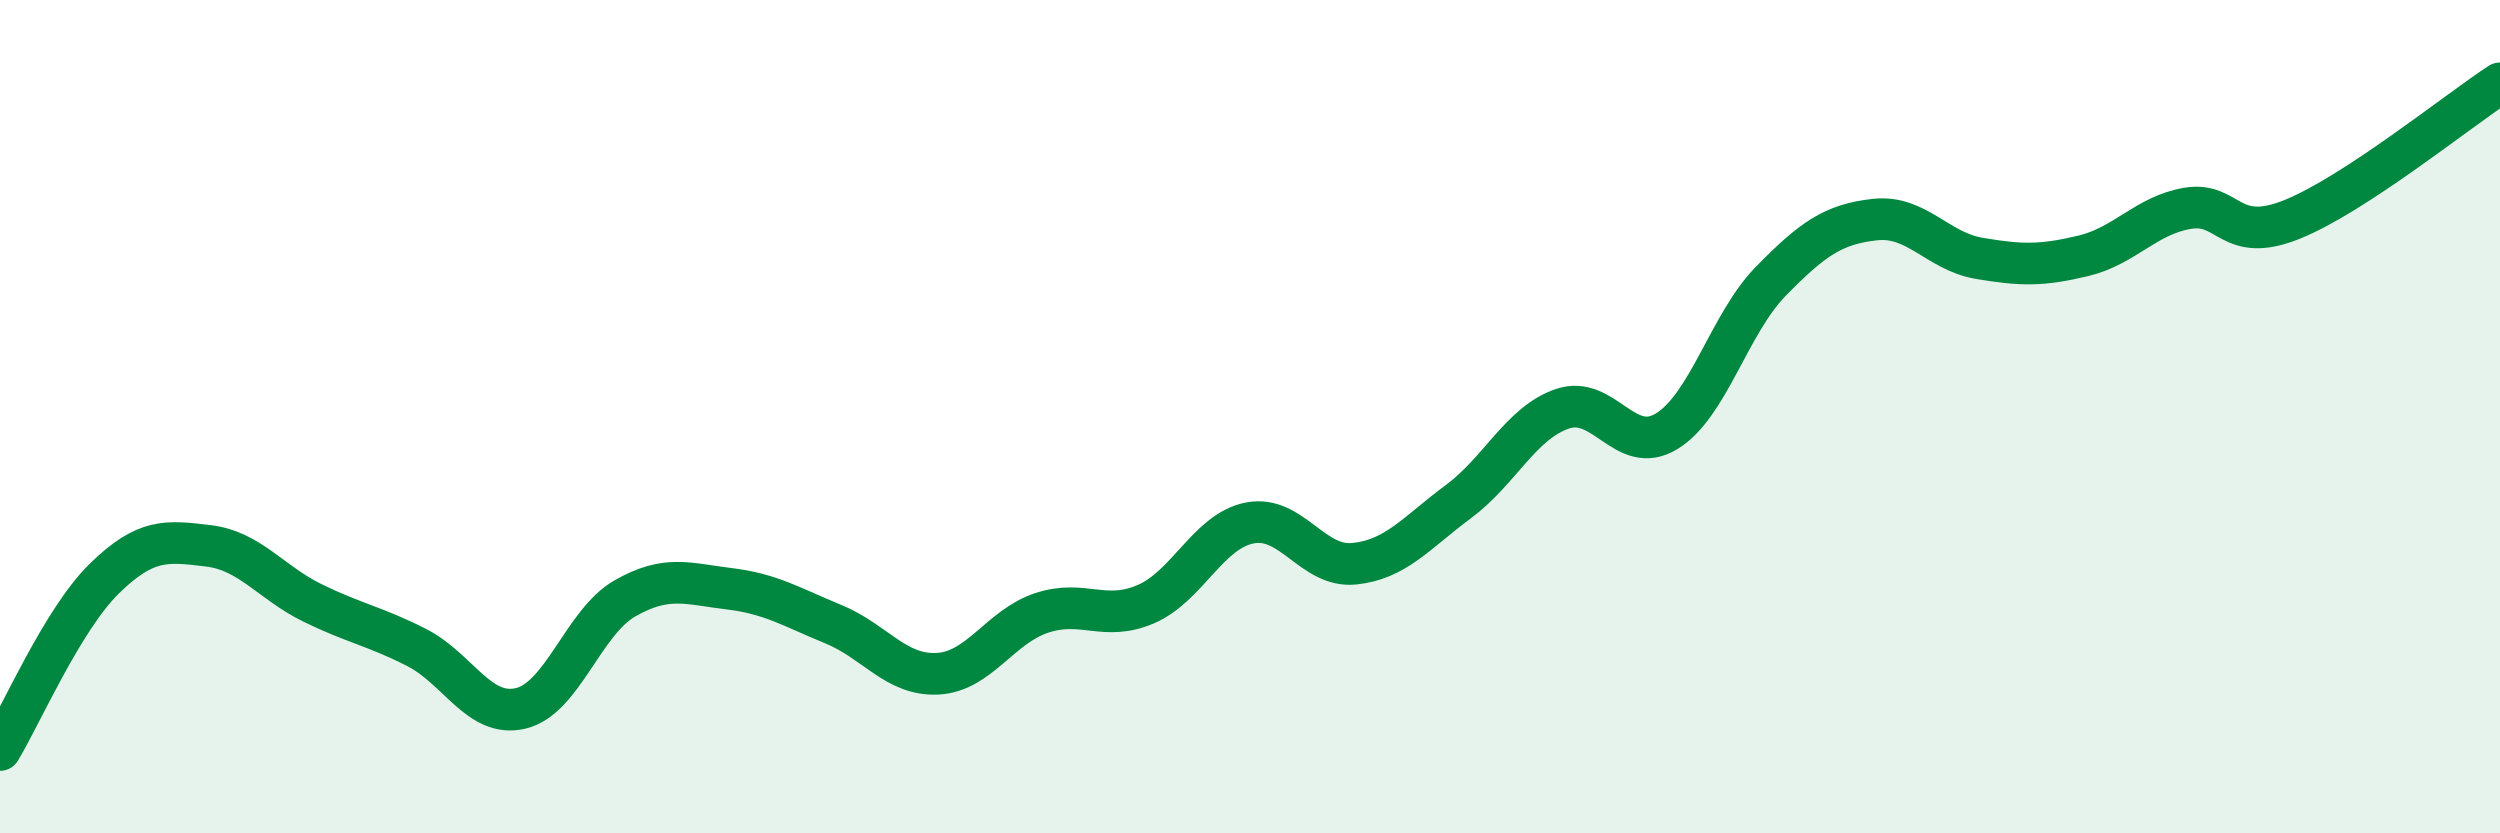 
    <svg width="60" height="20" viewBox="0 0 60 20" xmlns="http://www.w3.org/2000/svg">
      <path
        d="M 0,18 C 0.5,17.18 1.5,14.87 2.5,13.89 C 3.5,12.91 4,12.98 5,13.1 C 6,13.22 6.5,13.98 7.5,14.47 C 8.5,14.96 9,15.03 10,15.54 C 11,16.05 11.5,17.24 12.5,17 C 13.5,16.76 14,14.93 15,14.36 C 16,13.79 16.5,14.01 17.5,14.13 C 18.5,14.25 19,14.57 20,14.98 C 21,15.39 21.5,16.22 22.5,16.17 C 23.5,16.12 24,15.04 25,14.71 C 26,14.38 26.5,14.93 27.5,14.5 C 28.5,14.07 29,12.74 30,12.55 C 31,12.36 31.5,13.63 32.5,13.53 C 33.5,13.43 34,12.78 35,12.04 C 36,11.3 36.5,10.15 37.5,9.81 C 38.5,9.47 39,10.96 40,10.35 C 41,9.74 41.5,7.77 42.5,6.75 C 43.5,5.73 44,5.38 45,5.27 C 46,5.16 46.5,6.03 47.5,6.2 C 48.5,6.37 49,6.38 50,6.14 C 51,5.9 51.5,5.17 52.5,5 C 53.5,4.83 53.5,5.87 55,5.27 C 56.5,4.67 59,2.65 60,2L60 20L0 20Z"
        fill="#008740"
        opacity="0.1"
        stroke-linecap="round"
        stroke-linejoin="round"
      />
      <path
        d="M 0,18 C 0.5,17.18 1.5,14.87 2.5,13.89 C 3.5,12.91 4,12.98 5,13.1 C 6,13.22 6.5,13.98 7.5,14.47 C 8.5,14.96 9,15.03 10,15.54 C 11,16.05 11.5,17.24 12.5,17 C 13.5,16.76 14,14.93 15,14.36 C 16,13.79 16.5,14.01 17.5,14.13 C 18.5,14.25 19,14.57 20,14.98 C 21,15.39 21.5,16.22 22.5,16.17 C 23.5,16.12 24,15.04 25,14.71 C 26,14.38 26.5,14.93 27.5,14.5 C 28.5,14.07 29,12.74 30,12.55 C 31,12.36 31.5,13.63 32.5,13.53 C 33.5,13.43 34,12.78 35,12.04 C 36,11.3 36.5,10.15 37.5,9.81 C 38.5,9.47 39,10.96 40,10.35 C 41,9.74 41.5,7.77 42.5,6.75 C 43.5,5.73 44,5.38 45,5.27 C 46,5.16 46.5,6.03 47.5,6.2 C 48.5,6.37 49,6.38 50,6.14 C 51,5.9 51.5,5.17 52.5,5 C 53.5,4.83 53.5,5.87 55,5.27 C 56.5,4.67 59,2.65 60,2"
        stroke="#008740"
        stroke-width="1"
        fill="none"
        stroke-linecap="round"
        stroke-linejoin="round"
      />
    </svg>
  